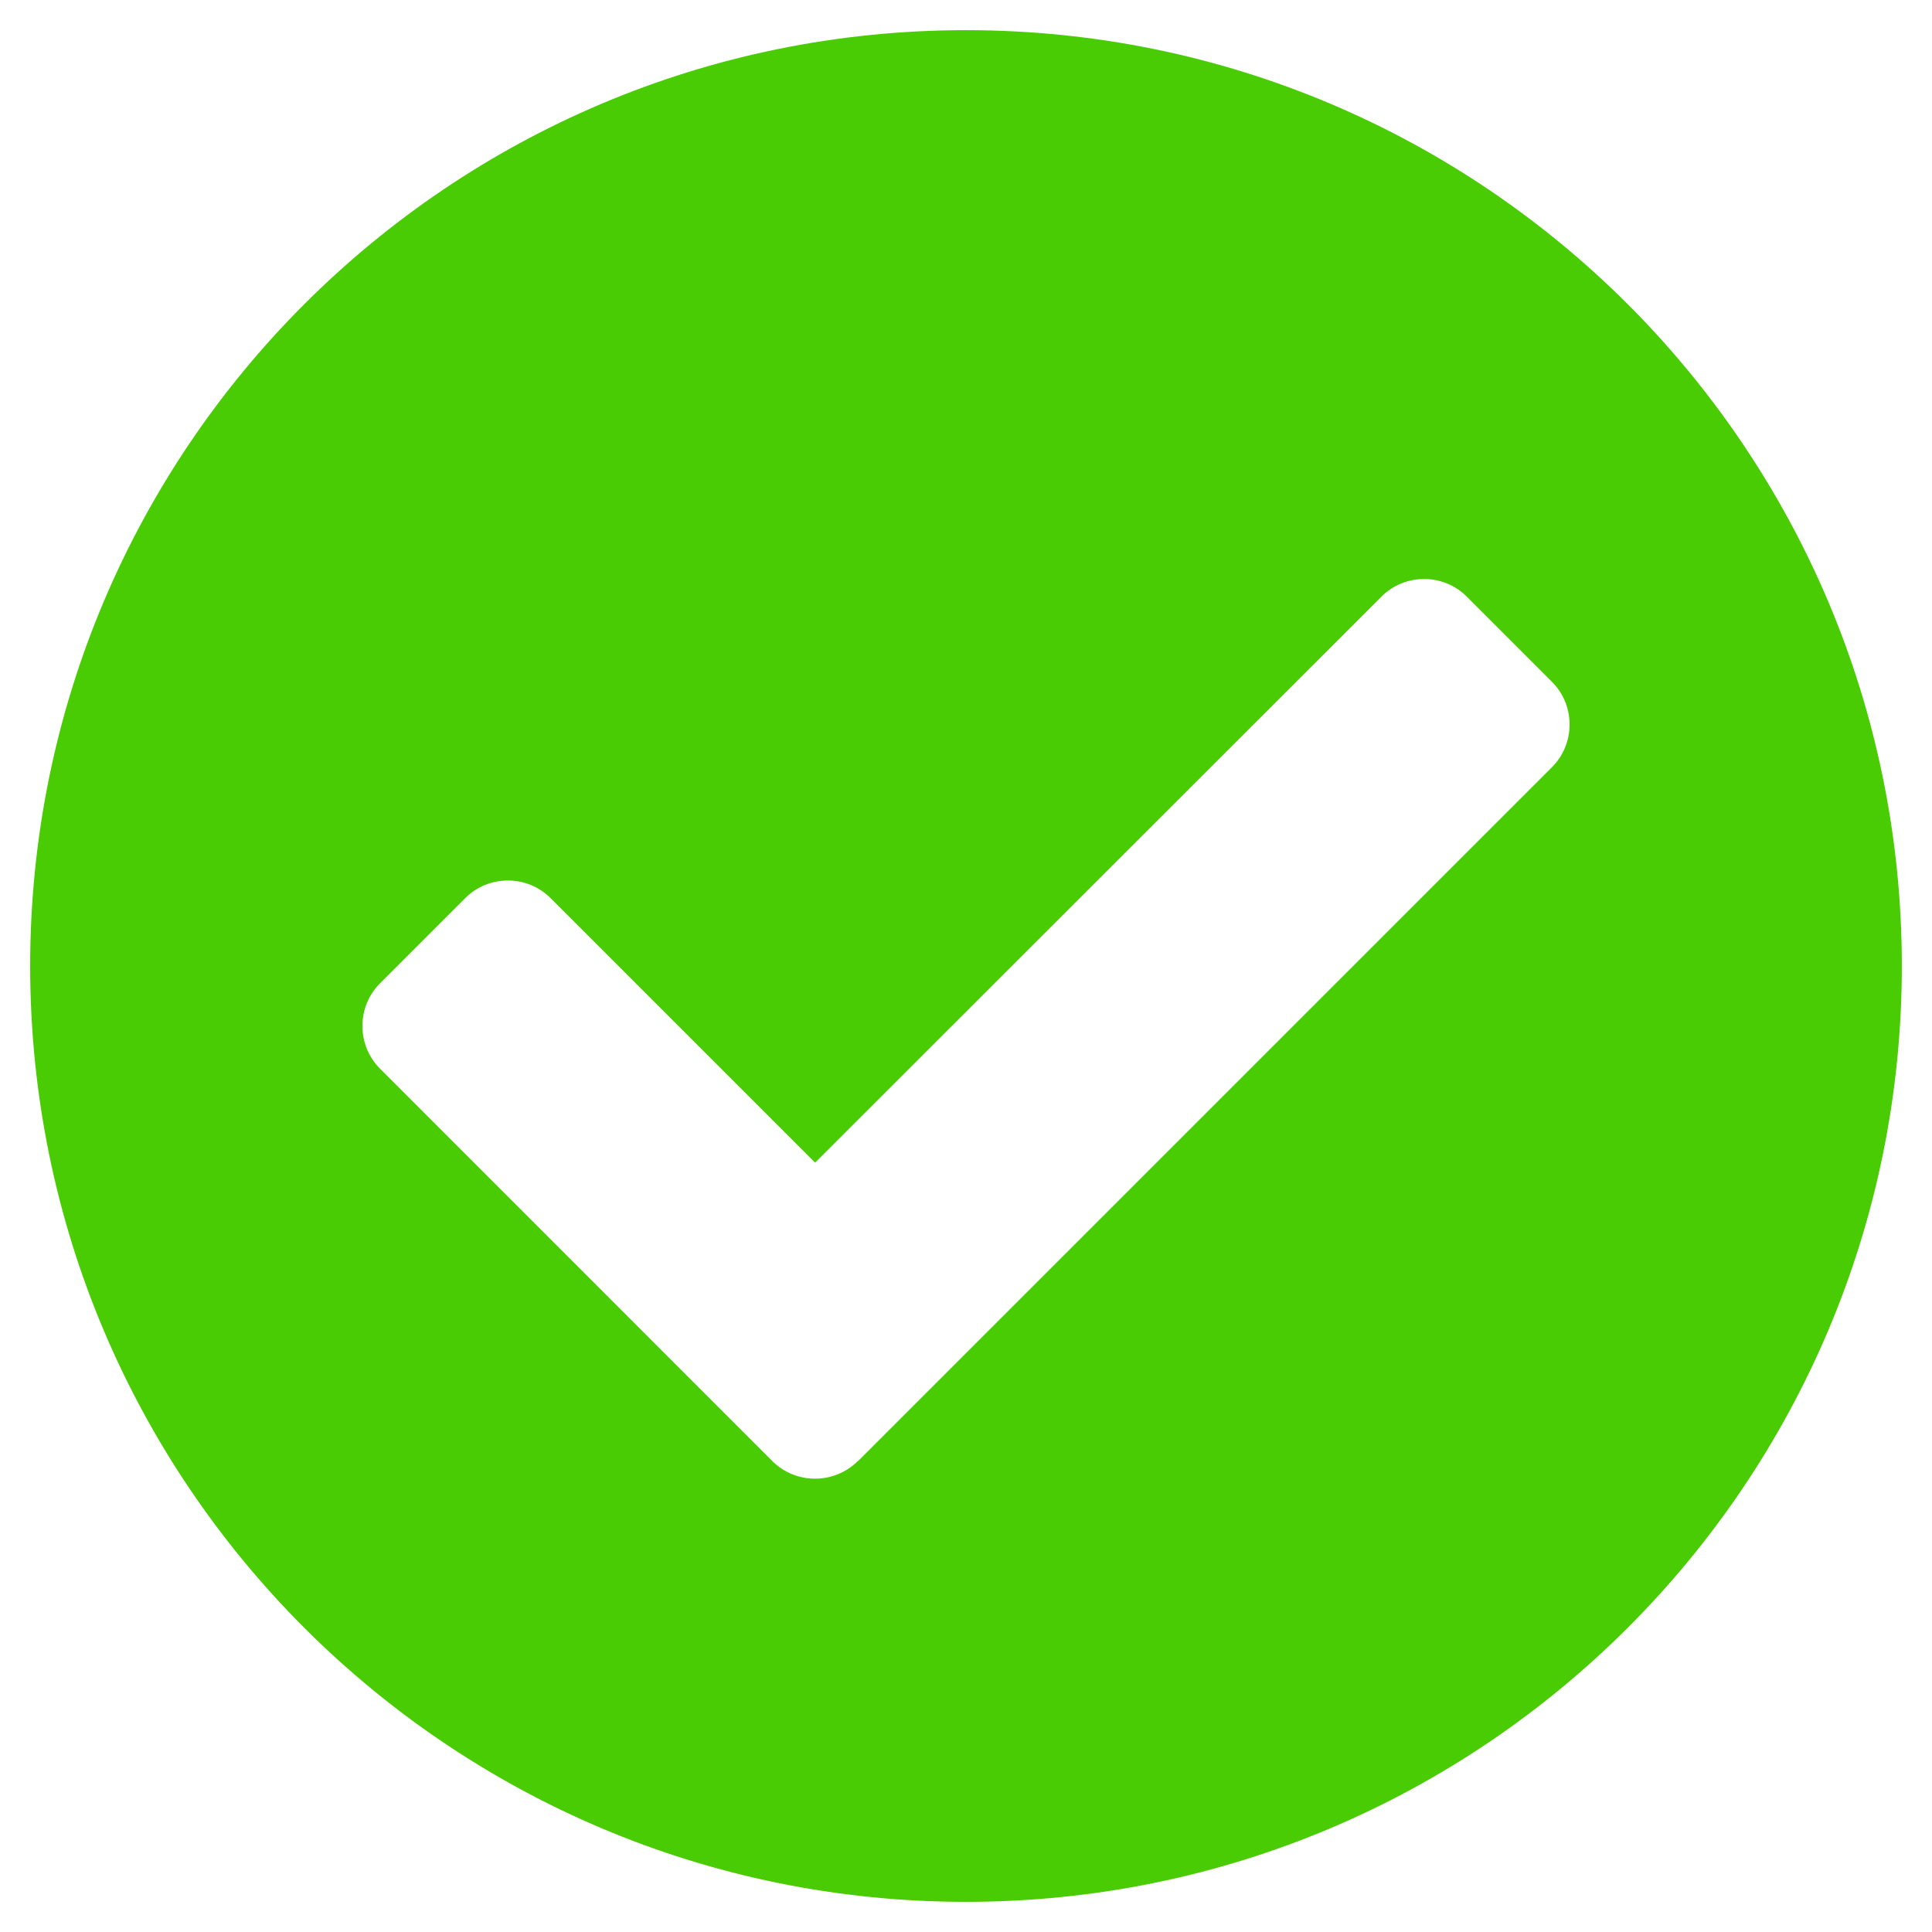 <svg width="18" height="18" viewBox="0 0 18 18" fill="none" xmlns="http://www.w3.org/2000/svg">
<path d="M17.719 9C17.719 13.816 13.816 17.719 9 17.719C4.184 17.719 0.281 13.816 0.281 9C0.281 4.184 4.184 0.281 9 0.281C13.816 0.281 17.719 4.184 17.719 9ZM7.991 13.616L14.46 7.147C14.678 6.929 14.678 6.571 14.46 6.353L13.665 5.558C13.447 5.34 13.089 5.34 12.871 5.558L7.594 10.832L5.129 8.367C4.911 8.149 4.553 8.149 4.335 8.367L3.54 9.162C3.322 9.38 3.322 9.738 3.54 9.956L7.196 13.613C7.414 13.831 7.773 13.831 7.991 13.613V13.616Z" fill="#49CC03"></path>
</svg>
